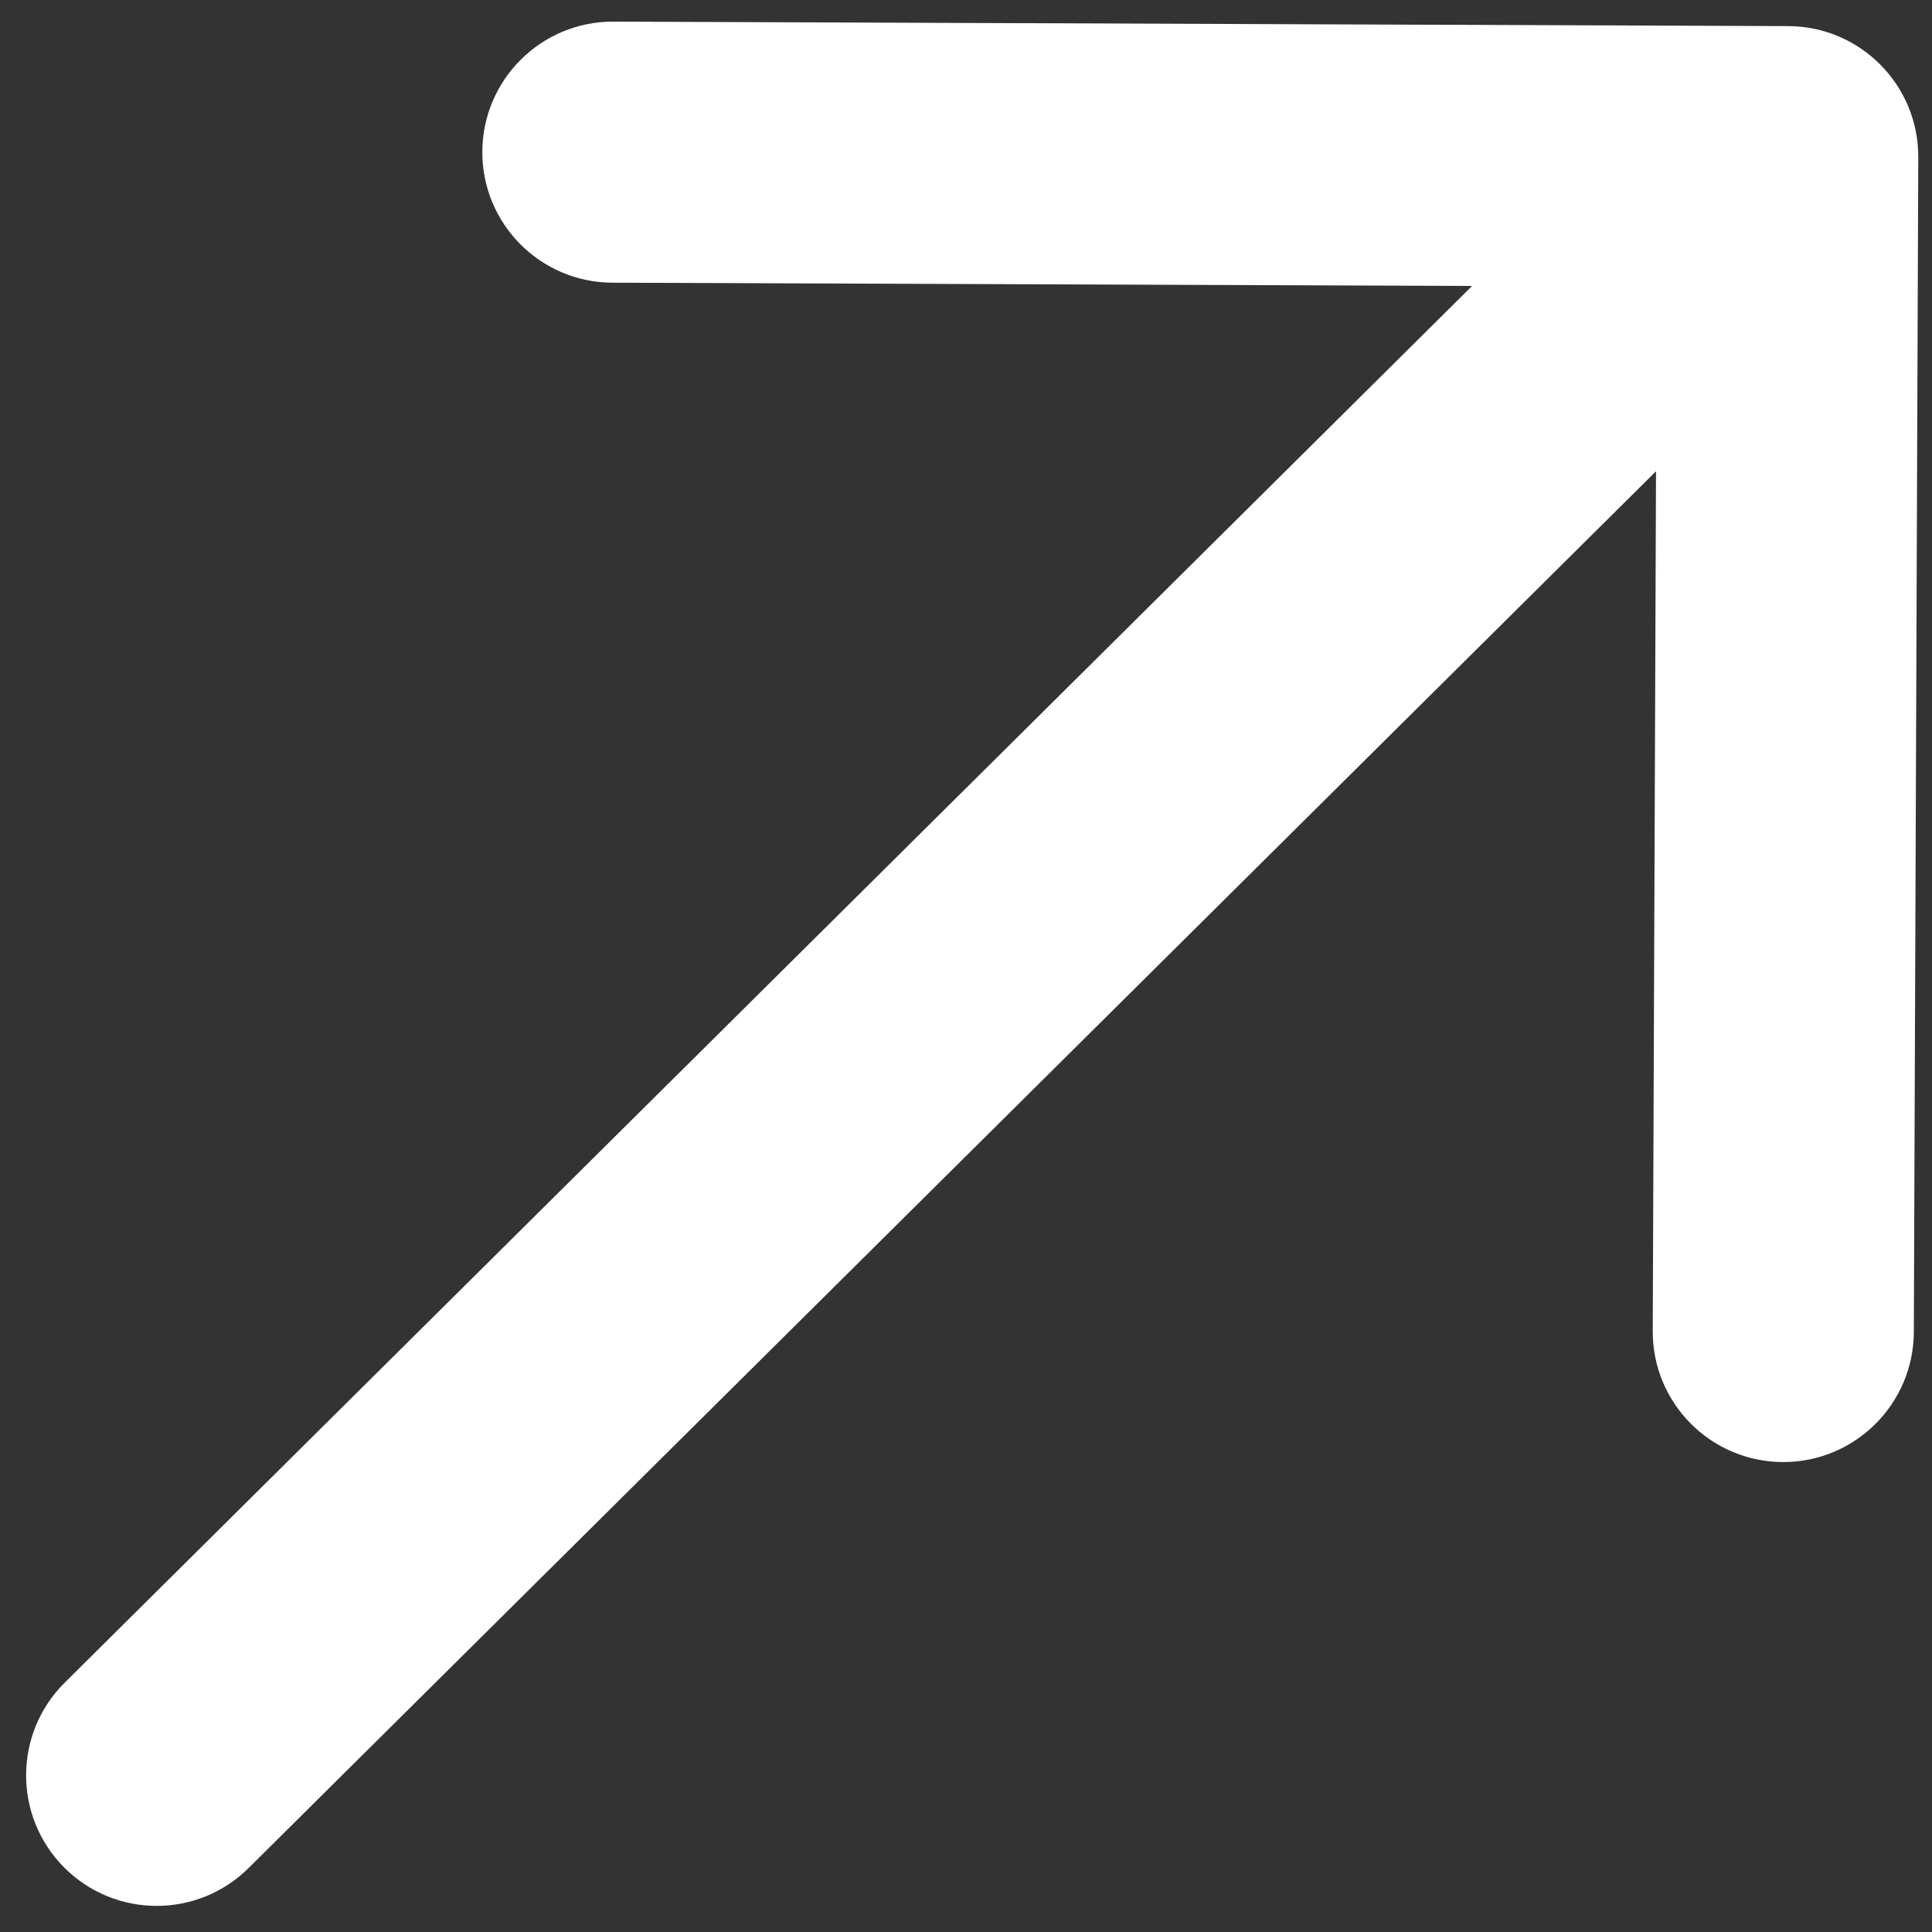 <svg width="37" height="37" viewBox="0 0 37 37" fill="none" xmlns="http://www.w3.org/2000/svg">
<rect x="0" y="0" width="37" height="37" fill="#333333" stroke="none"/>
<path d="M1.239 32.225C0.259 33.198 0.253 34.781 1.226 35.761C2.198 36.741 3.781 36.747 4.761 35.775L1.239 32.225ZM36.737 3.009C36.742 1.629 35.627 0.505 34.247 0.5L11.747 0.414C10.366 0.409 9.243 1.524 9.237 2.905C9.232 4.285 10.347 5.409 11.728 5.414L31.728 5.49L31.652 25.49C31.646 26.871 32.761 27.994 34.142 28C35.523 28.005 36.646 26.89 36.652 25.509L36.737 3.009ZM4.761 35.775L35.998 4.774L32.476 1.225L1.239 32.225L4.761 35.775Z" fill="white"/>
</svg>
